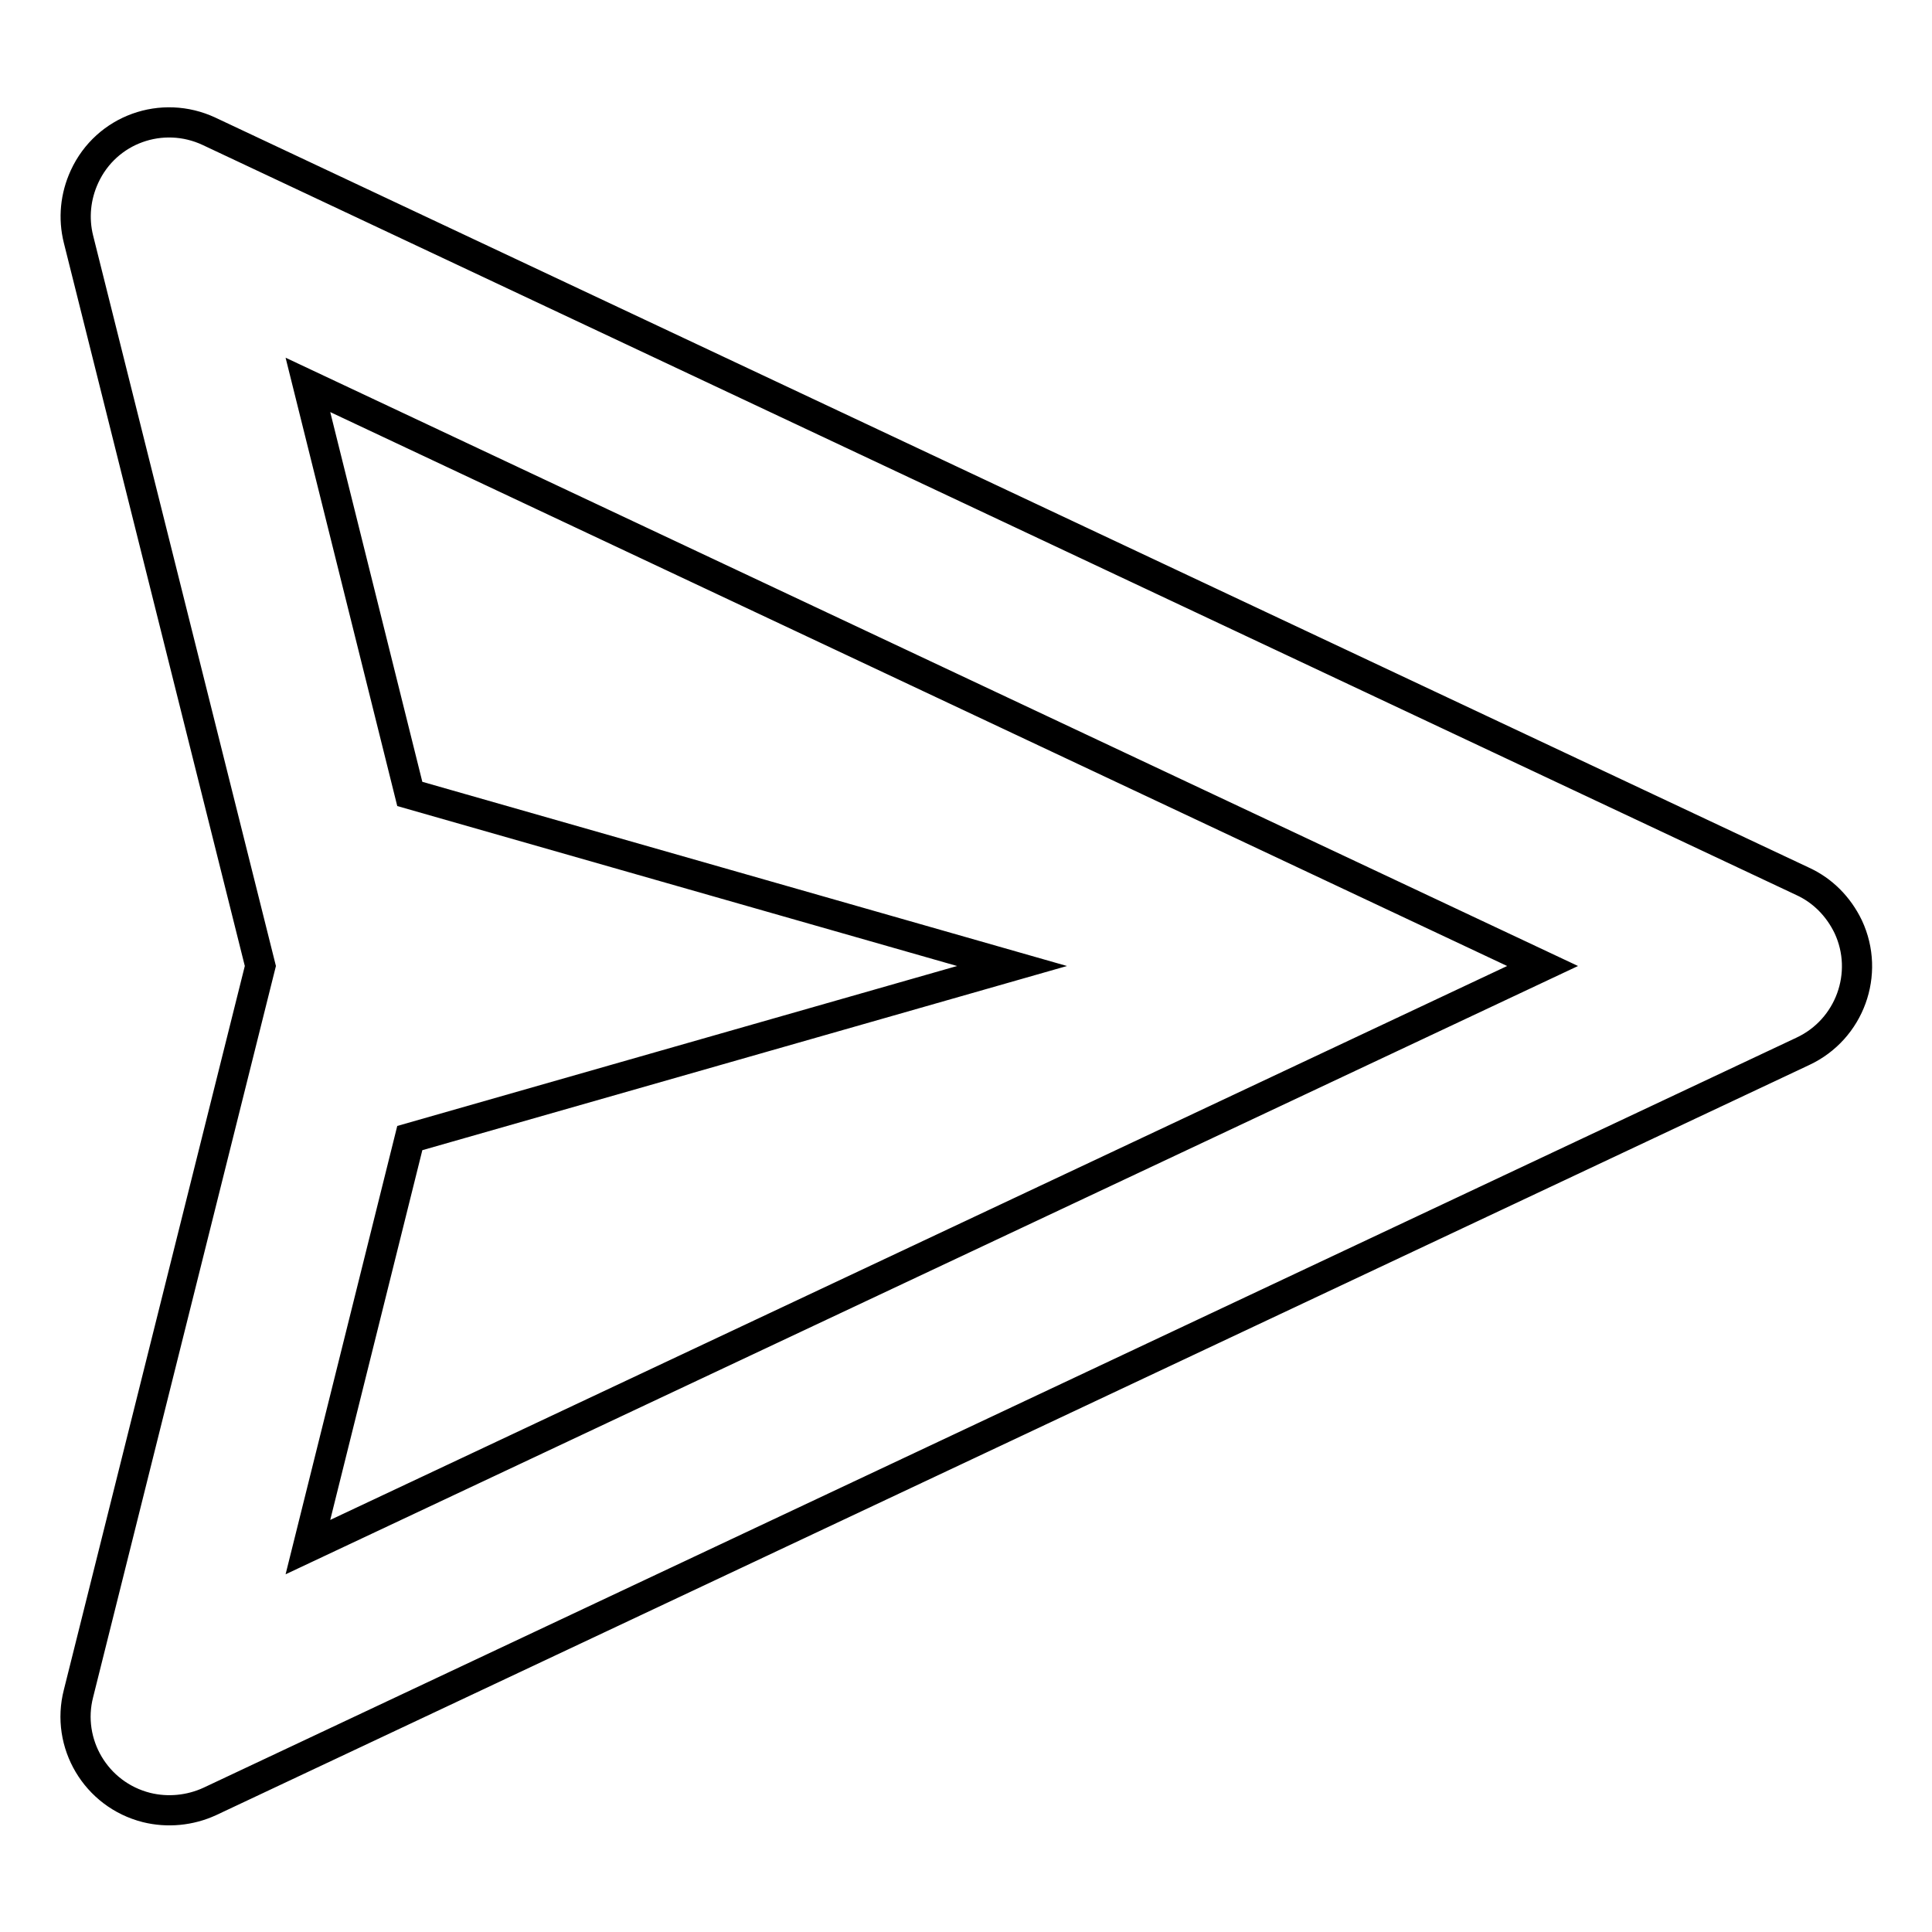 <?xml version="1.0" encoding="utf-8"?>
<!-- Svg Vector Icons : http://www.onlinewebfonts.com/icon -->
<!DOCTYPE svg PUBLIC "-//W3C//DTD SVG 1.1//EN" "http://www.w3.org/Graphics/SVG/1.1/DTD/svg11.dtd">
<svg version="1.1" xmlns="http://www.w3.org/2000/svg" xmlns:xlink="http://www.w3.org/1999/xlink" x="0px" y="0px" viewBox="0 0 256 256" enable-background="new 0 0 256 256" xml:space="preserve">
<g> <path stroke-width="4" fill-opacity="0" stroke="#000000"  d="M238.9,116.8L27.7,17.4c-6.2-2.9-13.6-0.3-16.5,6c-1.2,2.6-1.5,5.5-0.8,8.3L34.5,128l-24.1,96.4 c-1.7,6.6,2.3,13.4,9,15.1c2.8,0.7,5.8,0.4,8.4-0.8l211.1-99.4c6.2-2.9,8.9-10.3,6-16.5C243.6,120.1,241.5,118,238.9,116.8 L238.9,116.8z M40.8,205l13.5-54.2l79.8-22.8l-79.8-22.8L40.8,51l163.6,77L40.8,205z"/></g>
</svg>